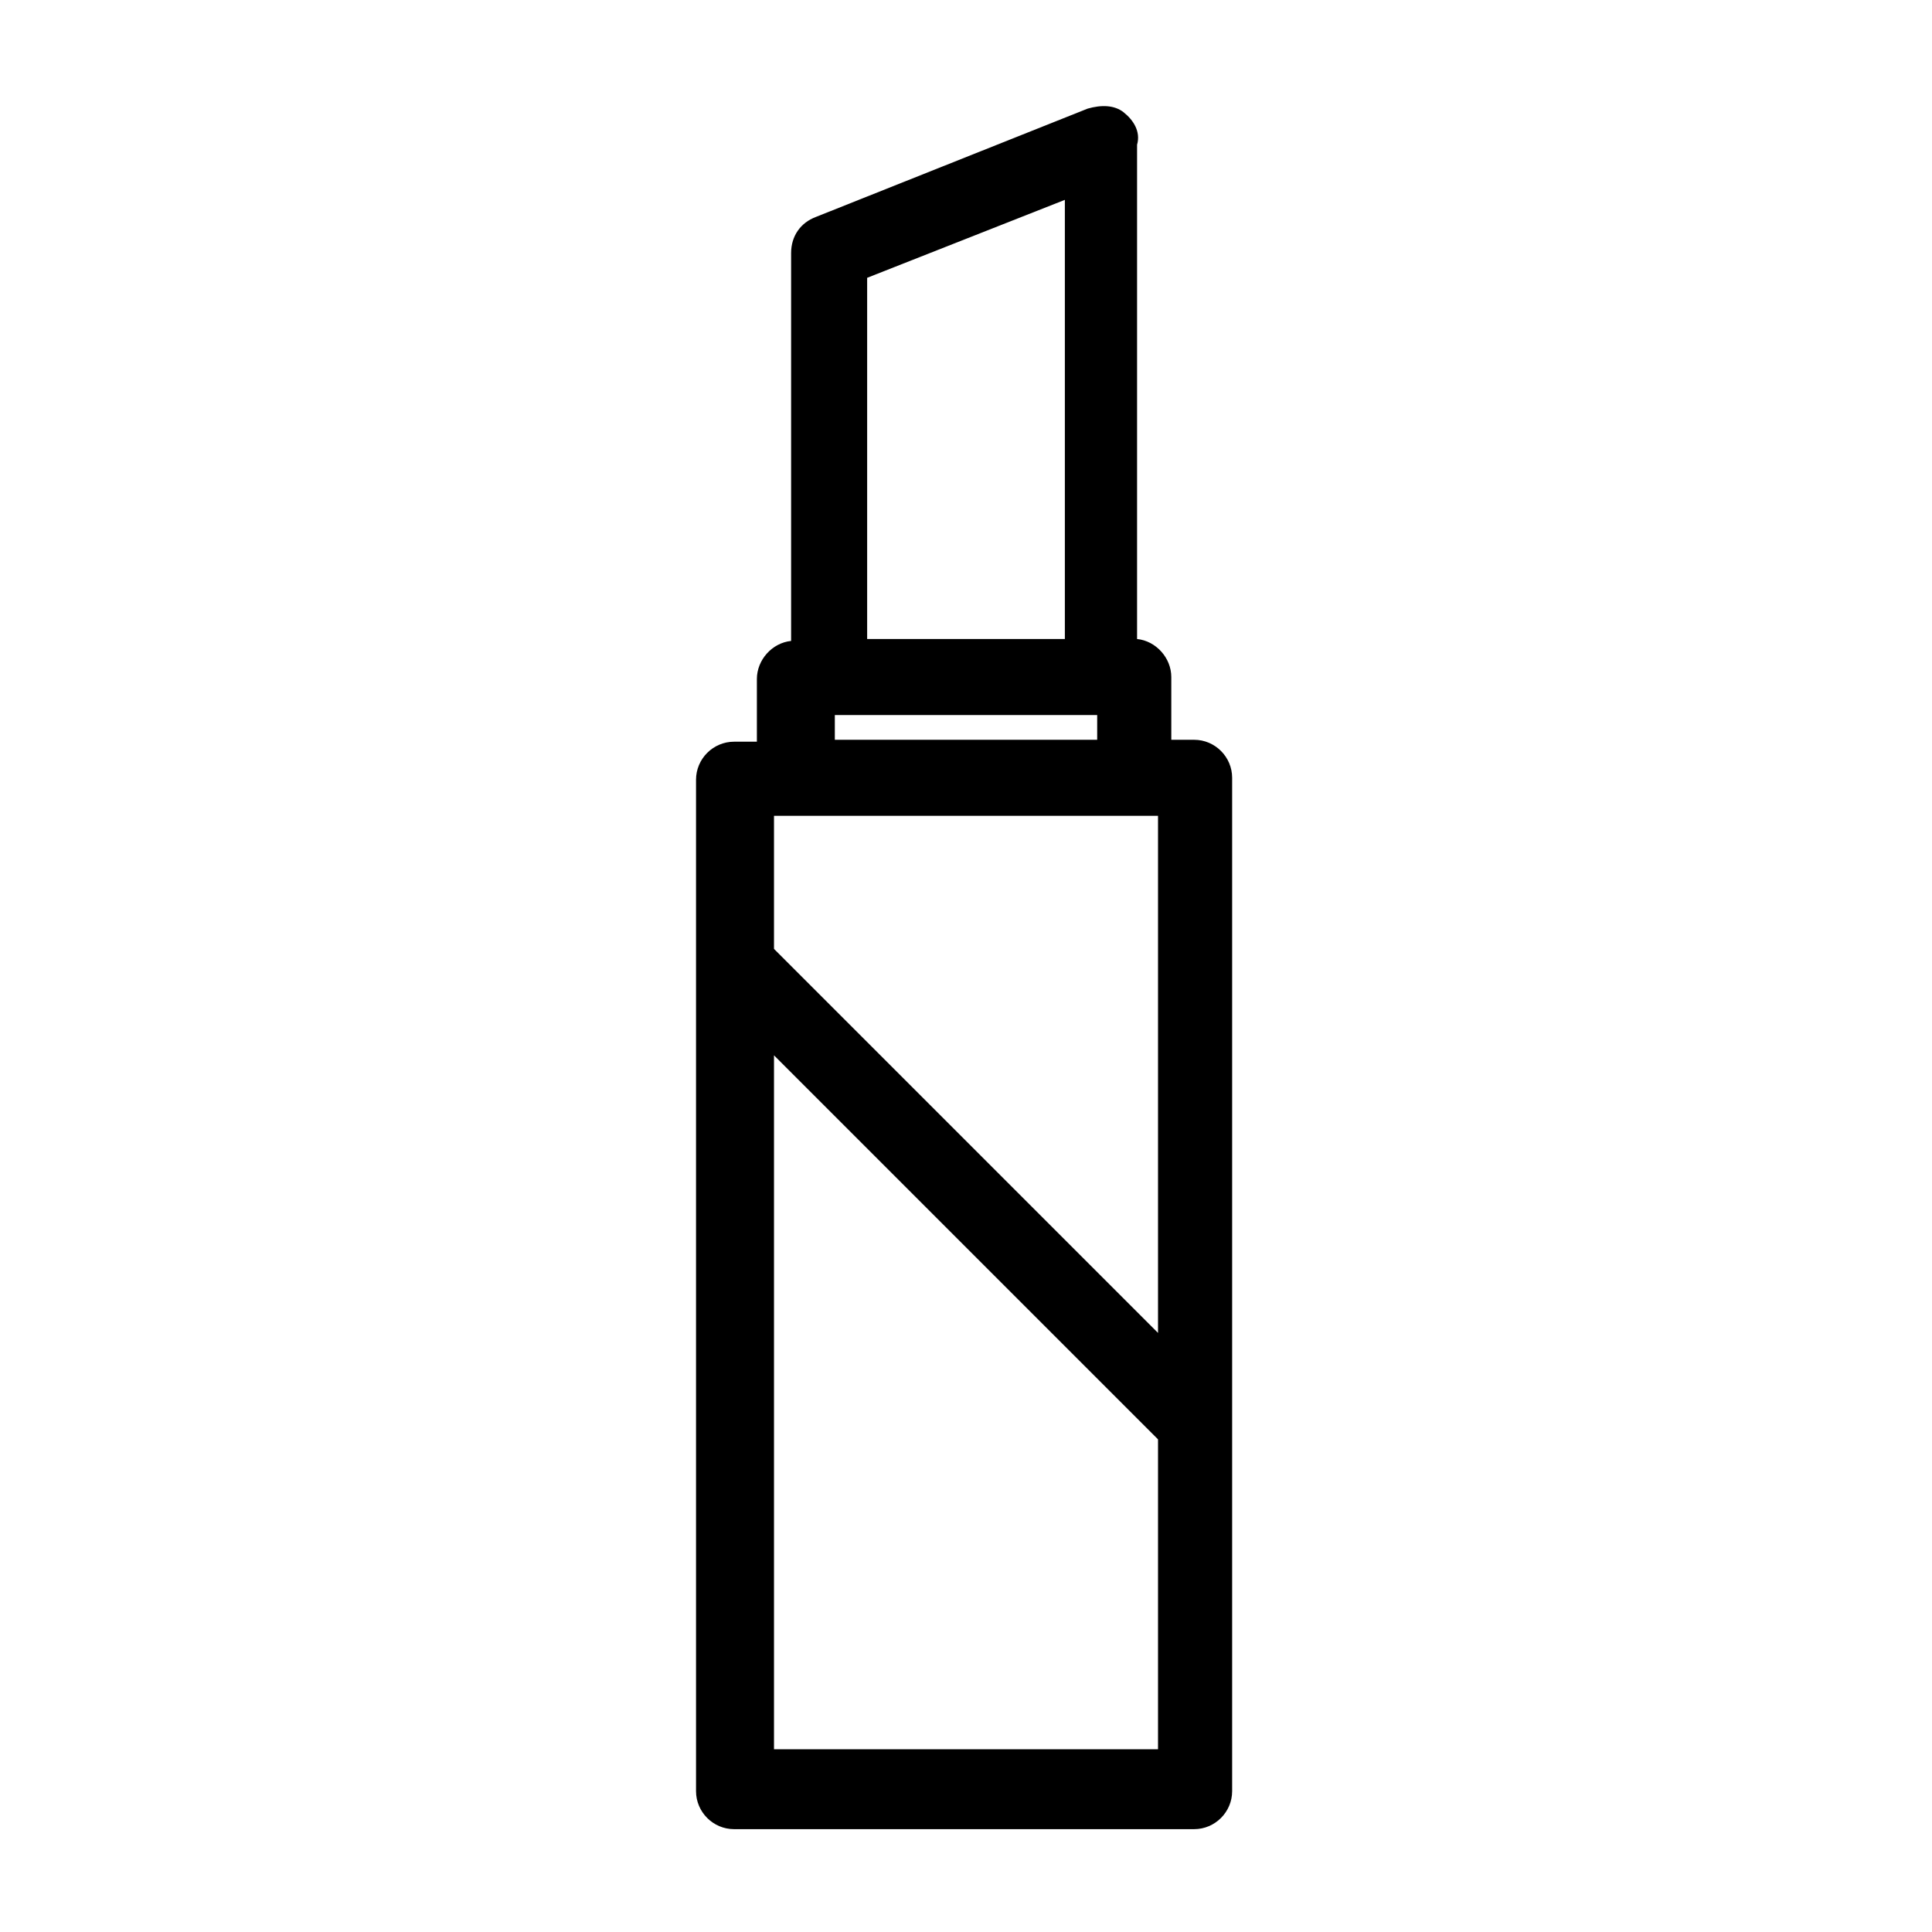 <?xml version="1.0" encoding="UTF-8"?>
<!-- Uploaded to: SVG Repo, www.svgrepo.com, Generator: SVG Repo Mixer Tools -->
<svg fill="#000000" width="800px" height="800px" version="1.1" viewBox="144 144 512 512" xmlns="http://www.w3.org/2000/svg">
 <path d="m441.82 173.79c-2.519-2.016-6.047-2.016-9.574-1.008l-72.043 28.719c-4.031 1.512-6.551 5.039-6.551 9.574v102.78c-5.039 0.504-9.07 5.039-9.07 10.078v16.625h-6.047c-5.543 0-10.078 4.535-10.078 10.078v268.03c0 5.543 4.535 10.078 10.078 10.078h121.92c5.543 0 10.078-4.535 10.078-10.078v-268.54c0-5.543-4.535-10.078-10.078-10.078h-6.047v-16.625c0-5.039-4.031-9.574-9.07-10.078v-130.99c1.012-3.523-1.004-6.543-3.519-8.559zm-15.621 23.176v116.38h-52.395v-95.723zm24.688 163.23v137.04l-101.77-101.77v-35.266zm-101.77 247.87v-184.39l101.77 101.77v82.121h-101.77zm16.121-268.02v-6.551h69.527v6.551z"/>
</svg>